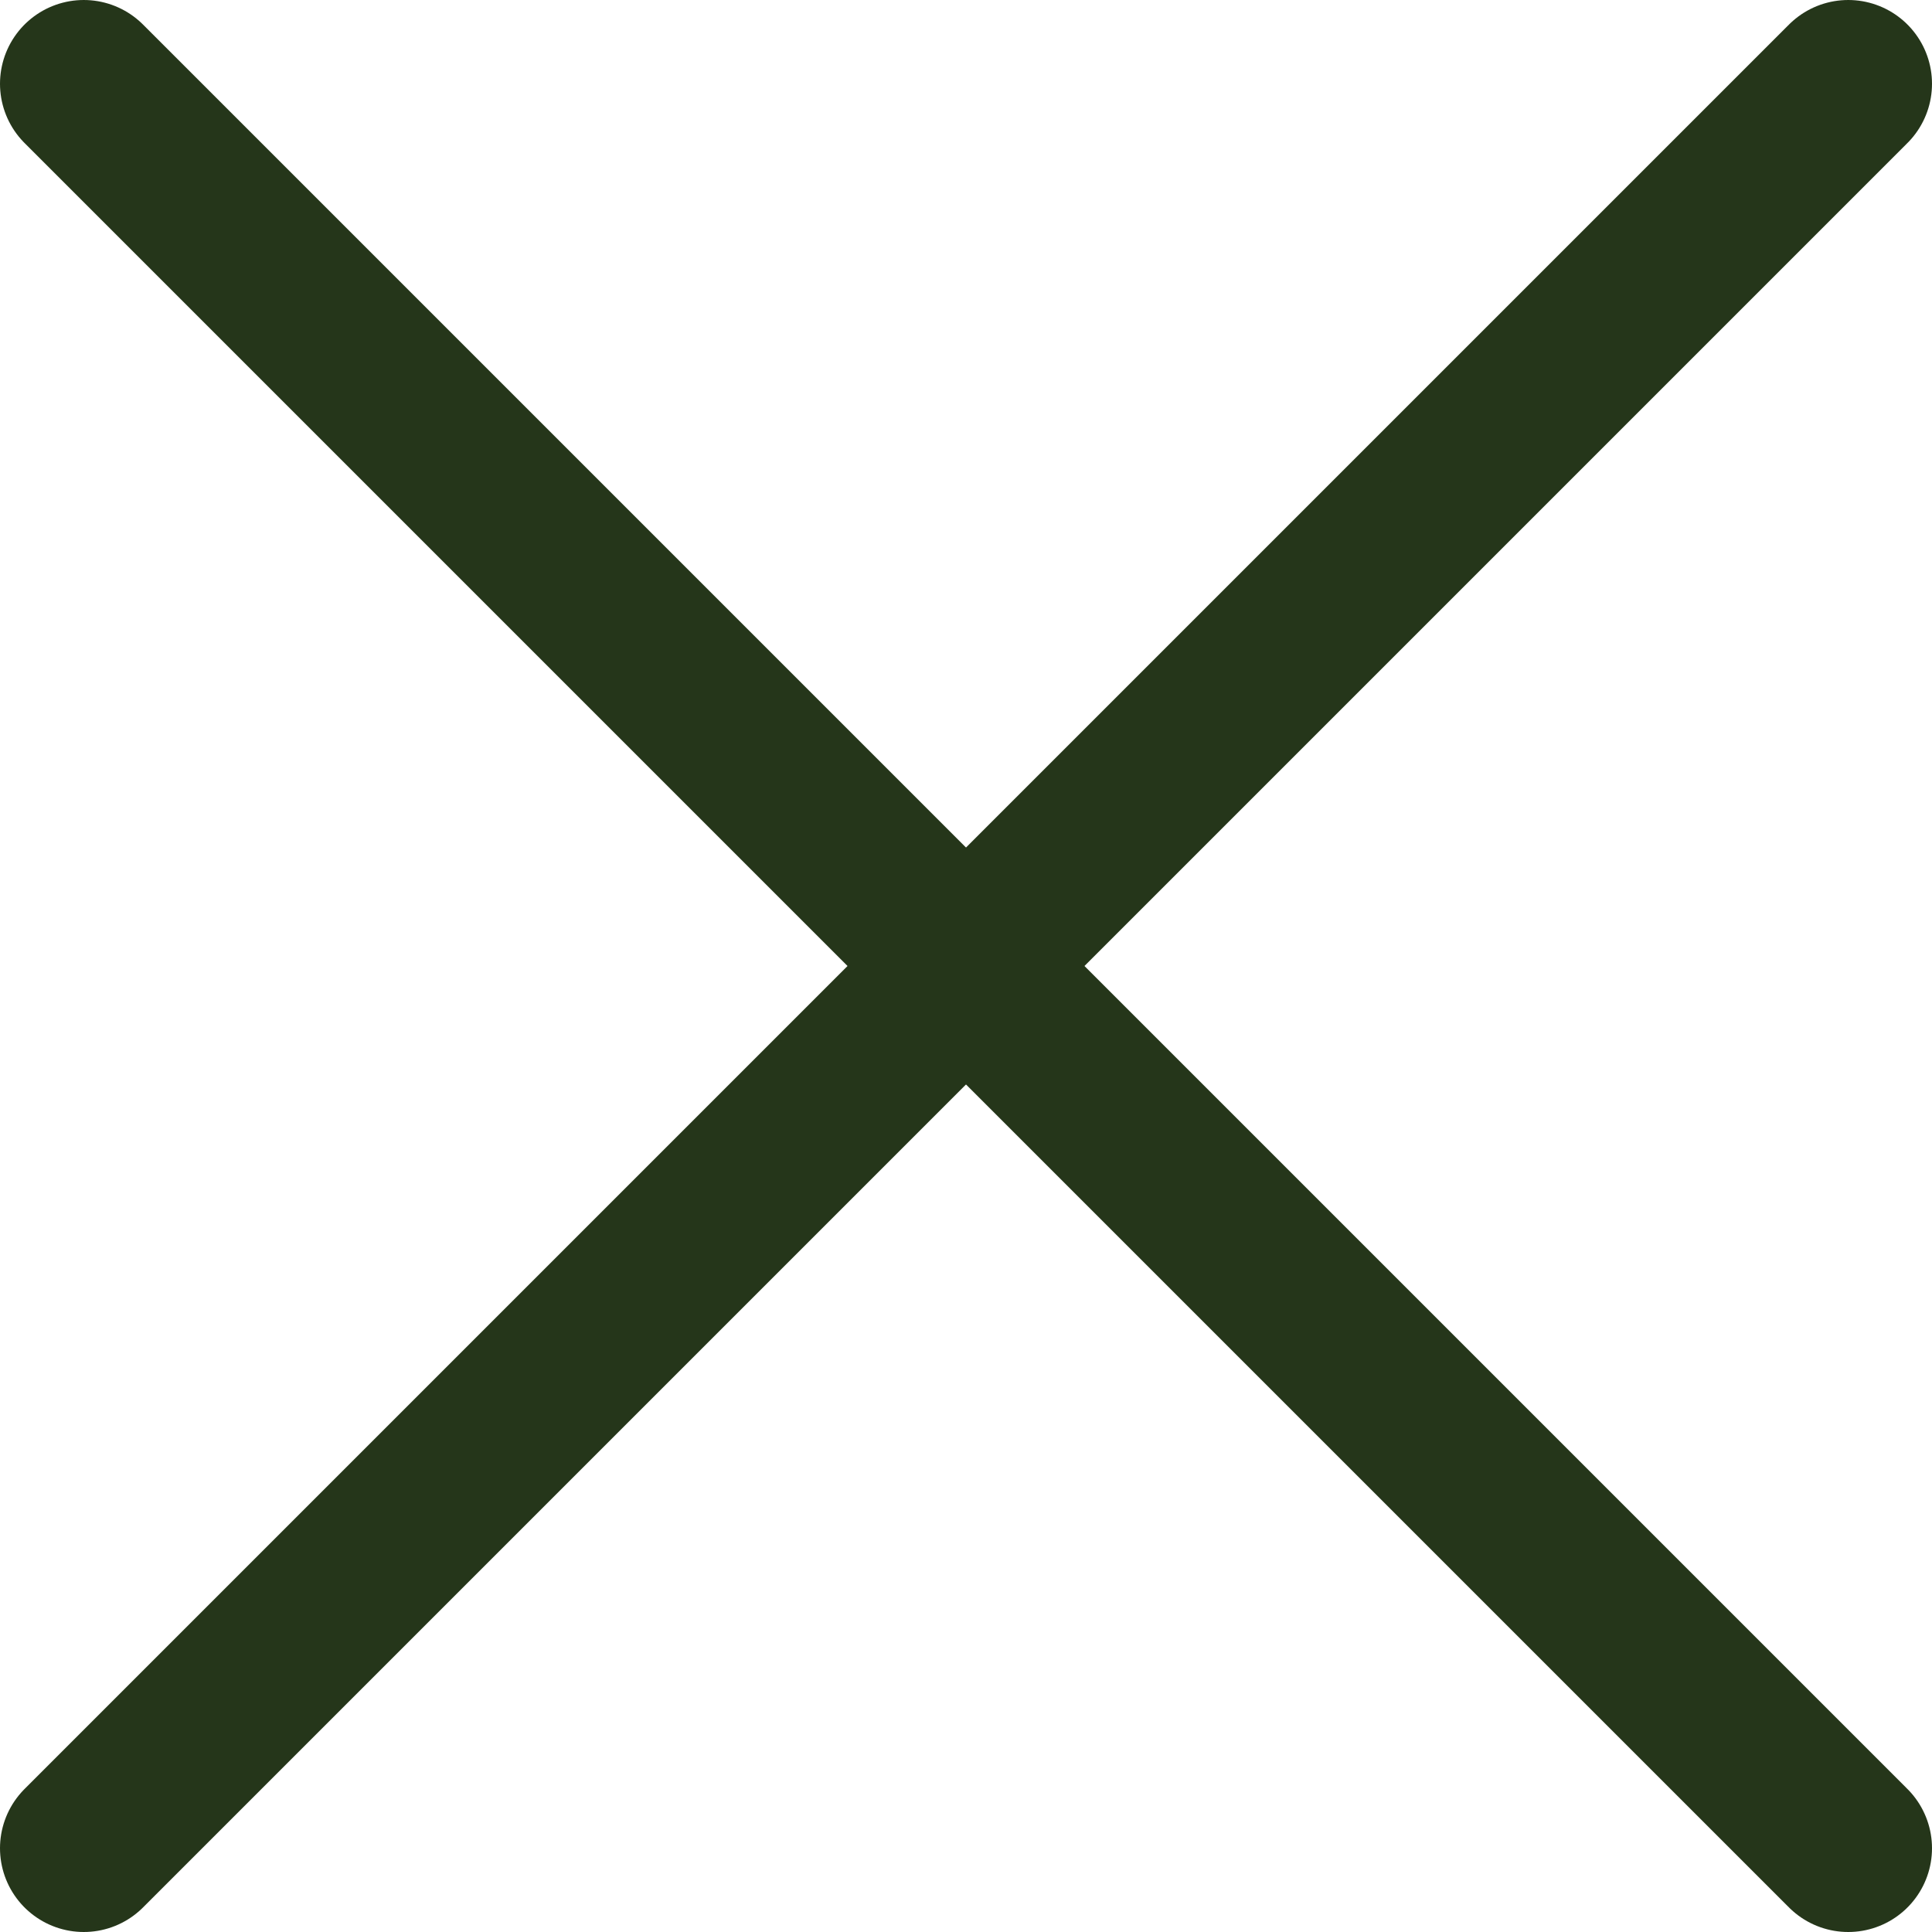 <?xml version="1.0" encoding="UTF-8"?>
<svg id="Layer_2" data-name="Layer 2" xmlns="http://www.w3.org/2000/svg" viewBox="0 0 28.83 28.83">
  <defs>
    <style>
      .cls-1 {
        fill: #fff;
        stroke: #25361a;
        stroke-linecap: round;
        stroke-miterlimit: 10;
        stroke-width: 2.5px;
      }
    </style>
  </defs>
  <g id="Layer_1-2" data-name="Layer 1">
    <g>
      <line class="cls-1" x1="1.25" y1="27.58" x2="27.58" y2="1.25"/>
      <line class="cls-1" x1="27.58" y1="27.58" x2="1.25" y2="1.25"/>
    </g>
  </g>
</svg>